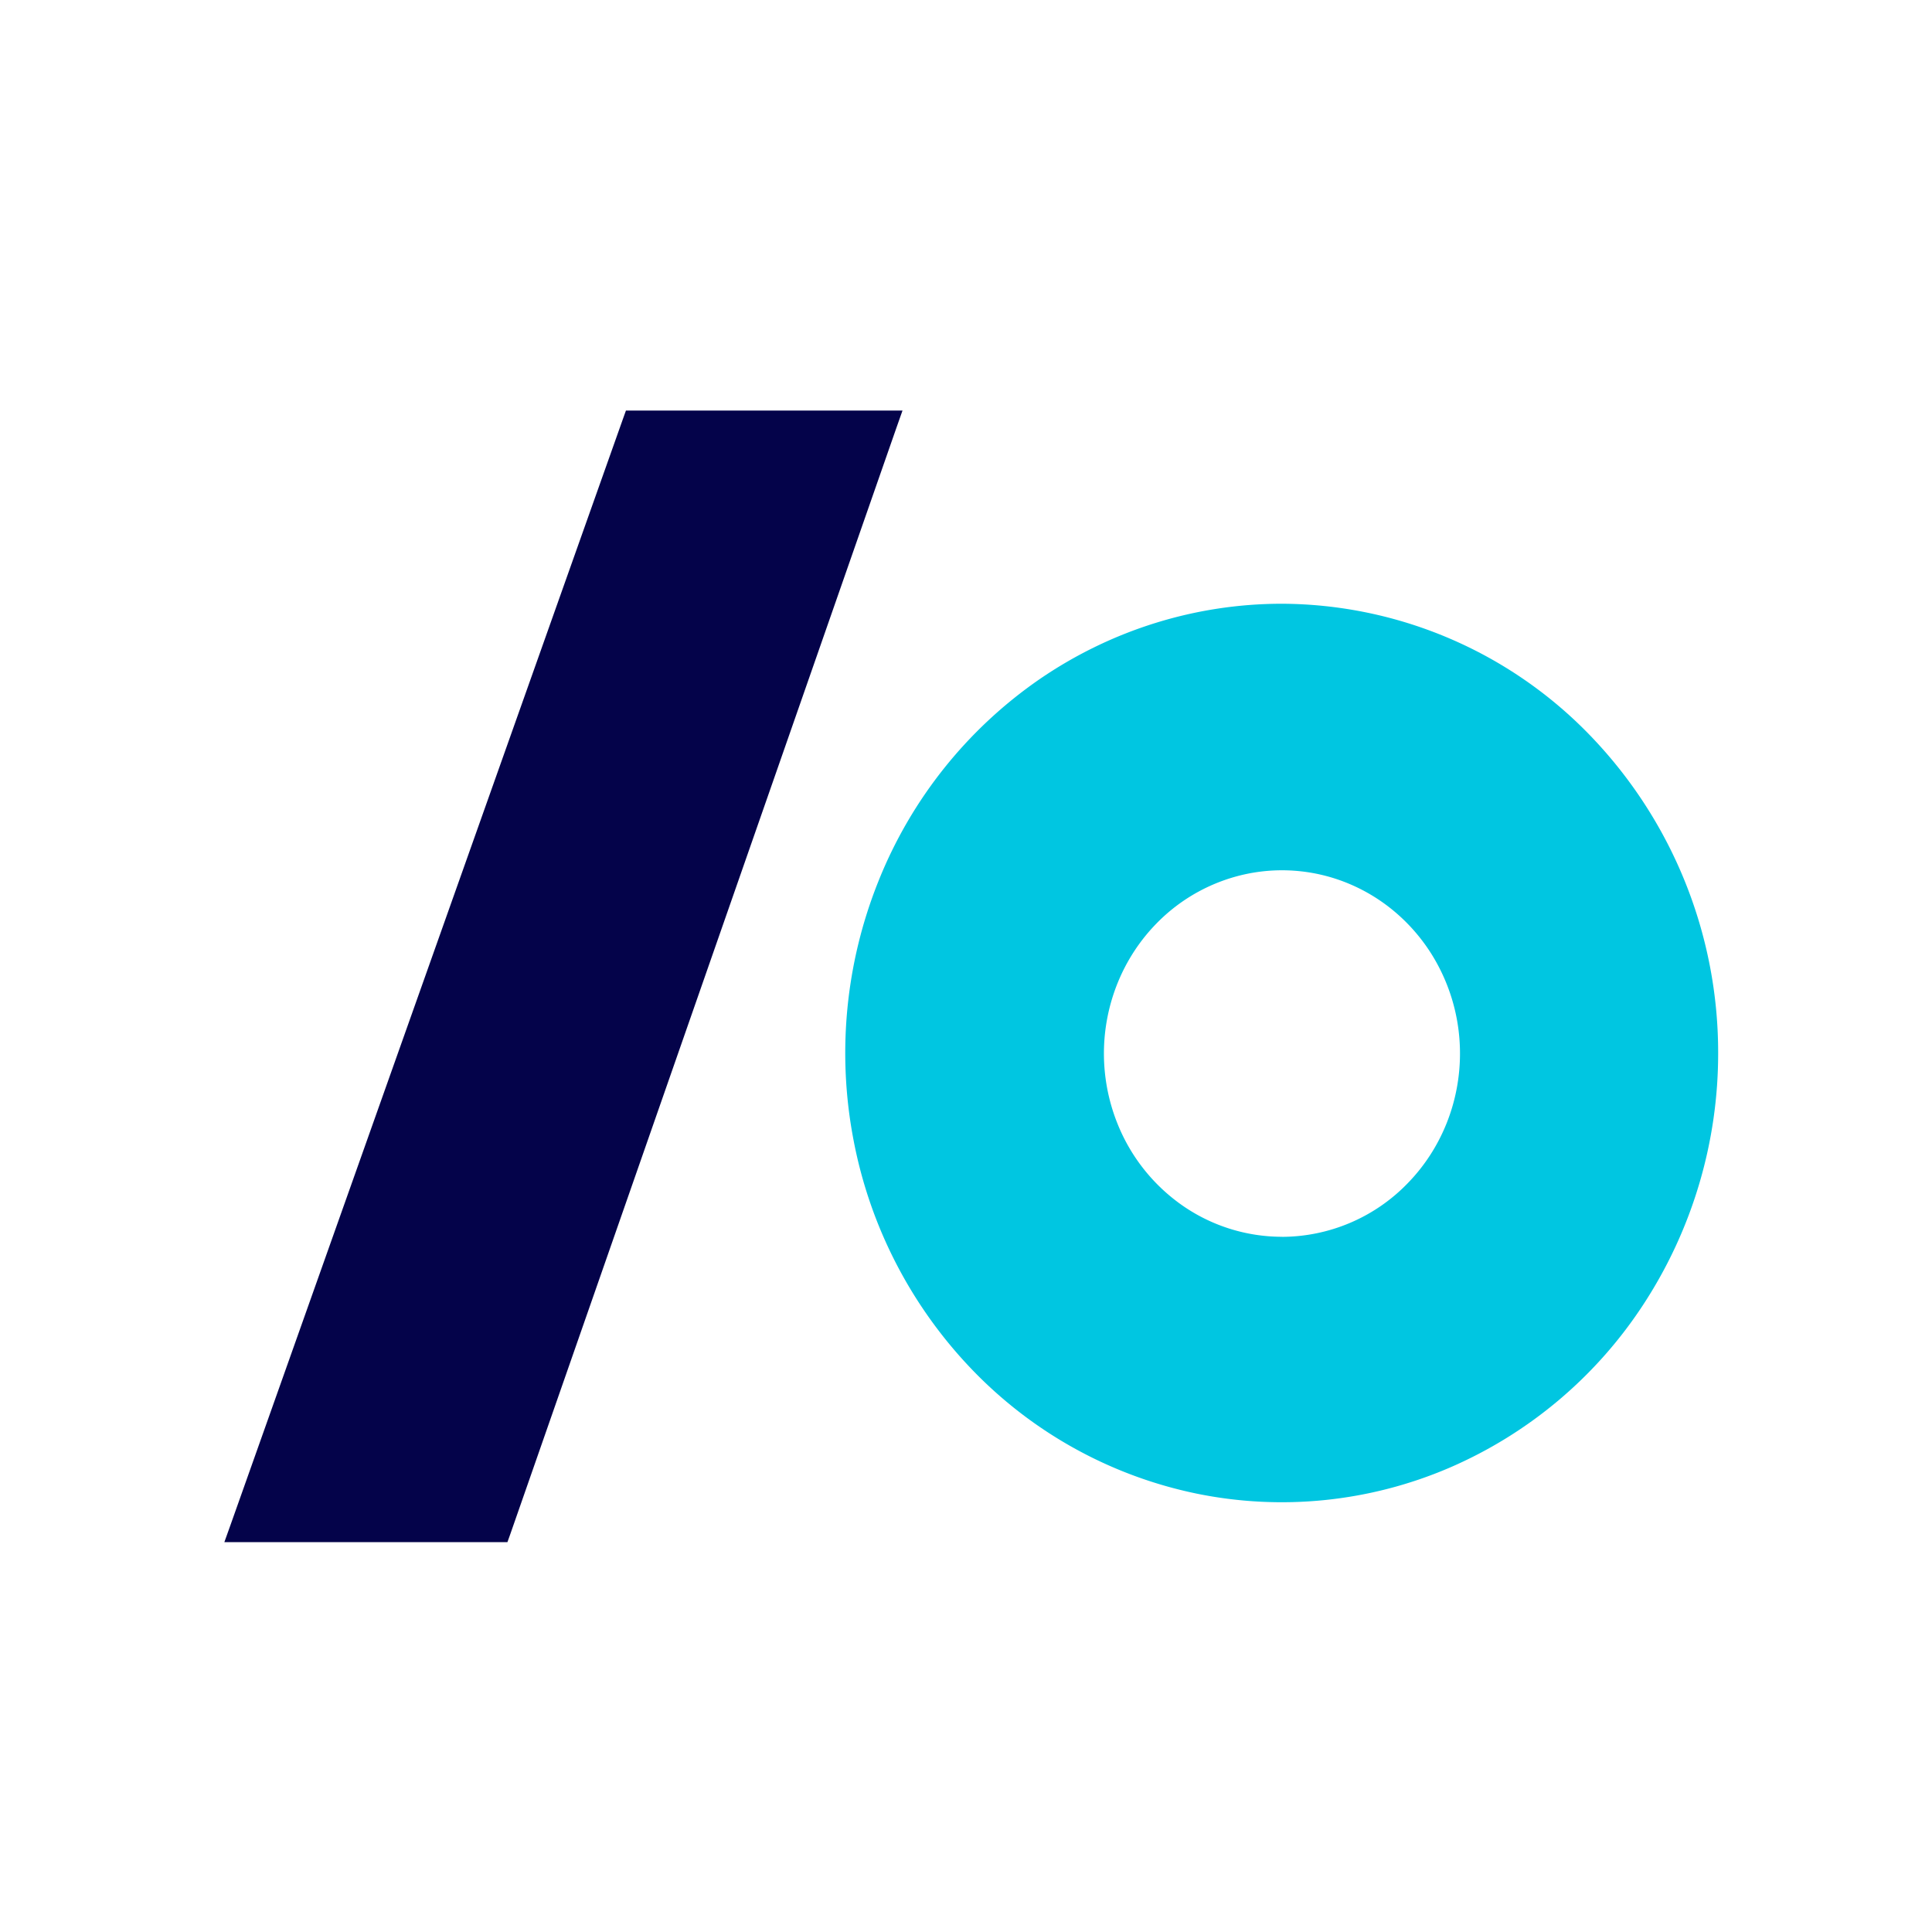 <svg width="32" height="32" fill="none" xmlns="http://www.w3.org/2000/svg"><path d="M14.76 7.033l.047-.133h-4.369l-.024.067-6.508 18.342-.048.134h4.476l.024-.067L14.76 7.033z" fill="#04034A" stroke="#04034A" stroke-width=".2"/><path d="M21.233 10c-1.43 0-2.828.435-4.018 1.252a7.398 7.398 0 00-2.664 3.34 7.644 7.644 0 00-.412 4.3 7.51 7.51 0 001.978 3.81 7.167 7.167 0 003.703 2.037 7.037 7.037 0 004.177-.424 7.278 7.278 0 003.244-2.742 7.597 7.597 0 001.217-4.136 7.562 7.562 0 00-2.12-5.255A7.134 7.134 0 0021.233 10zm0 10.485a2.89 2.89 0 01-1.638-.511 3.018 3.018 0 01-1.086-1.363 3.118 3.118 0 01-.168-1.753c.114-.59.394-1.13.807-1.555a2.924 2.924 0 011.51-.83 2.871 2.871 0 011.703.172c.54.23 1 .62 1.324 1.118a3.1 3.1 0 01.497 1.687c0 .805-.31 1.577-.864 2.146a2.907 2.907 0 01-2.085.89z" fill="#00C6E1"/></svg>